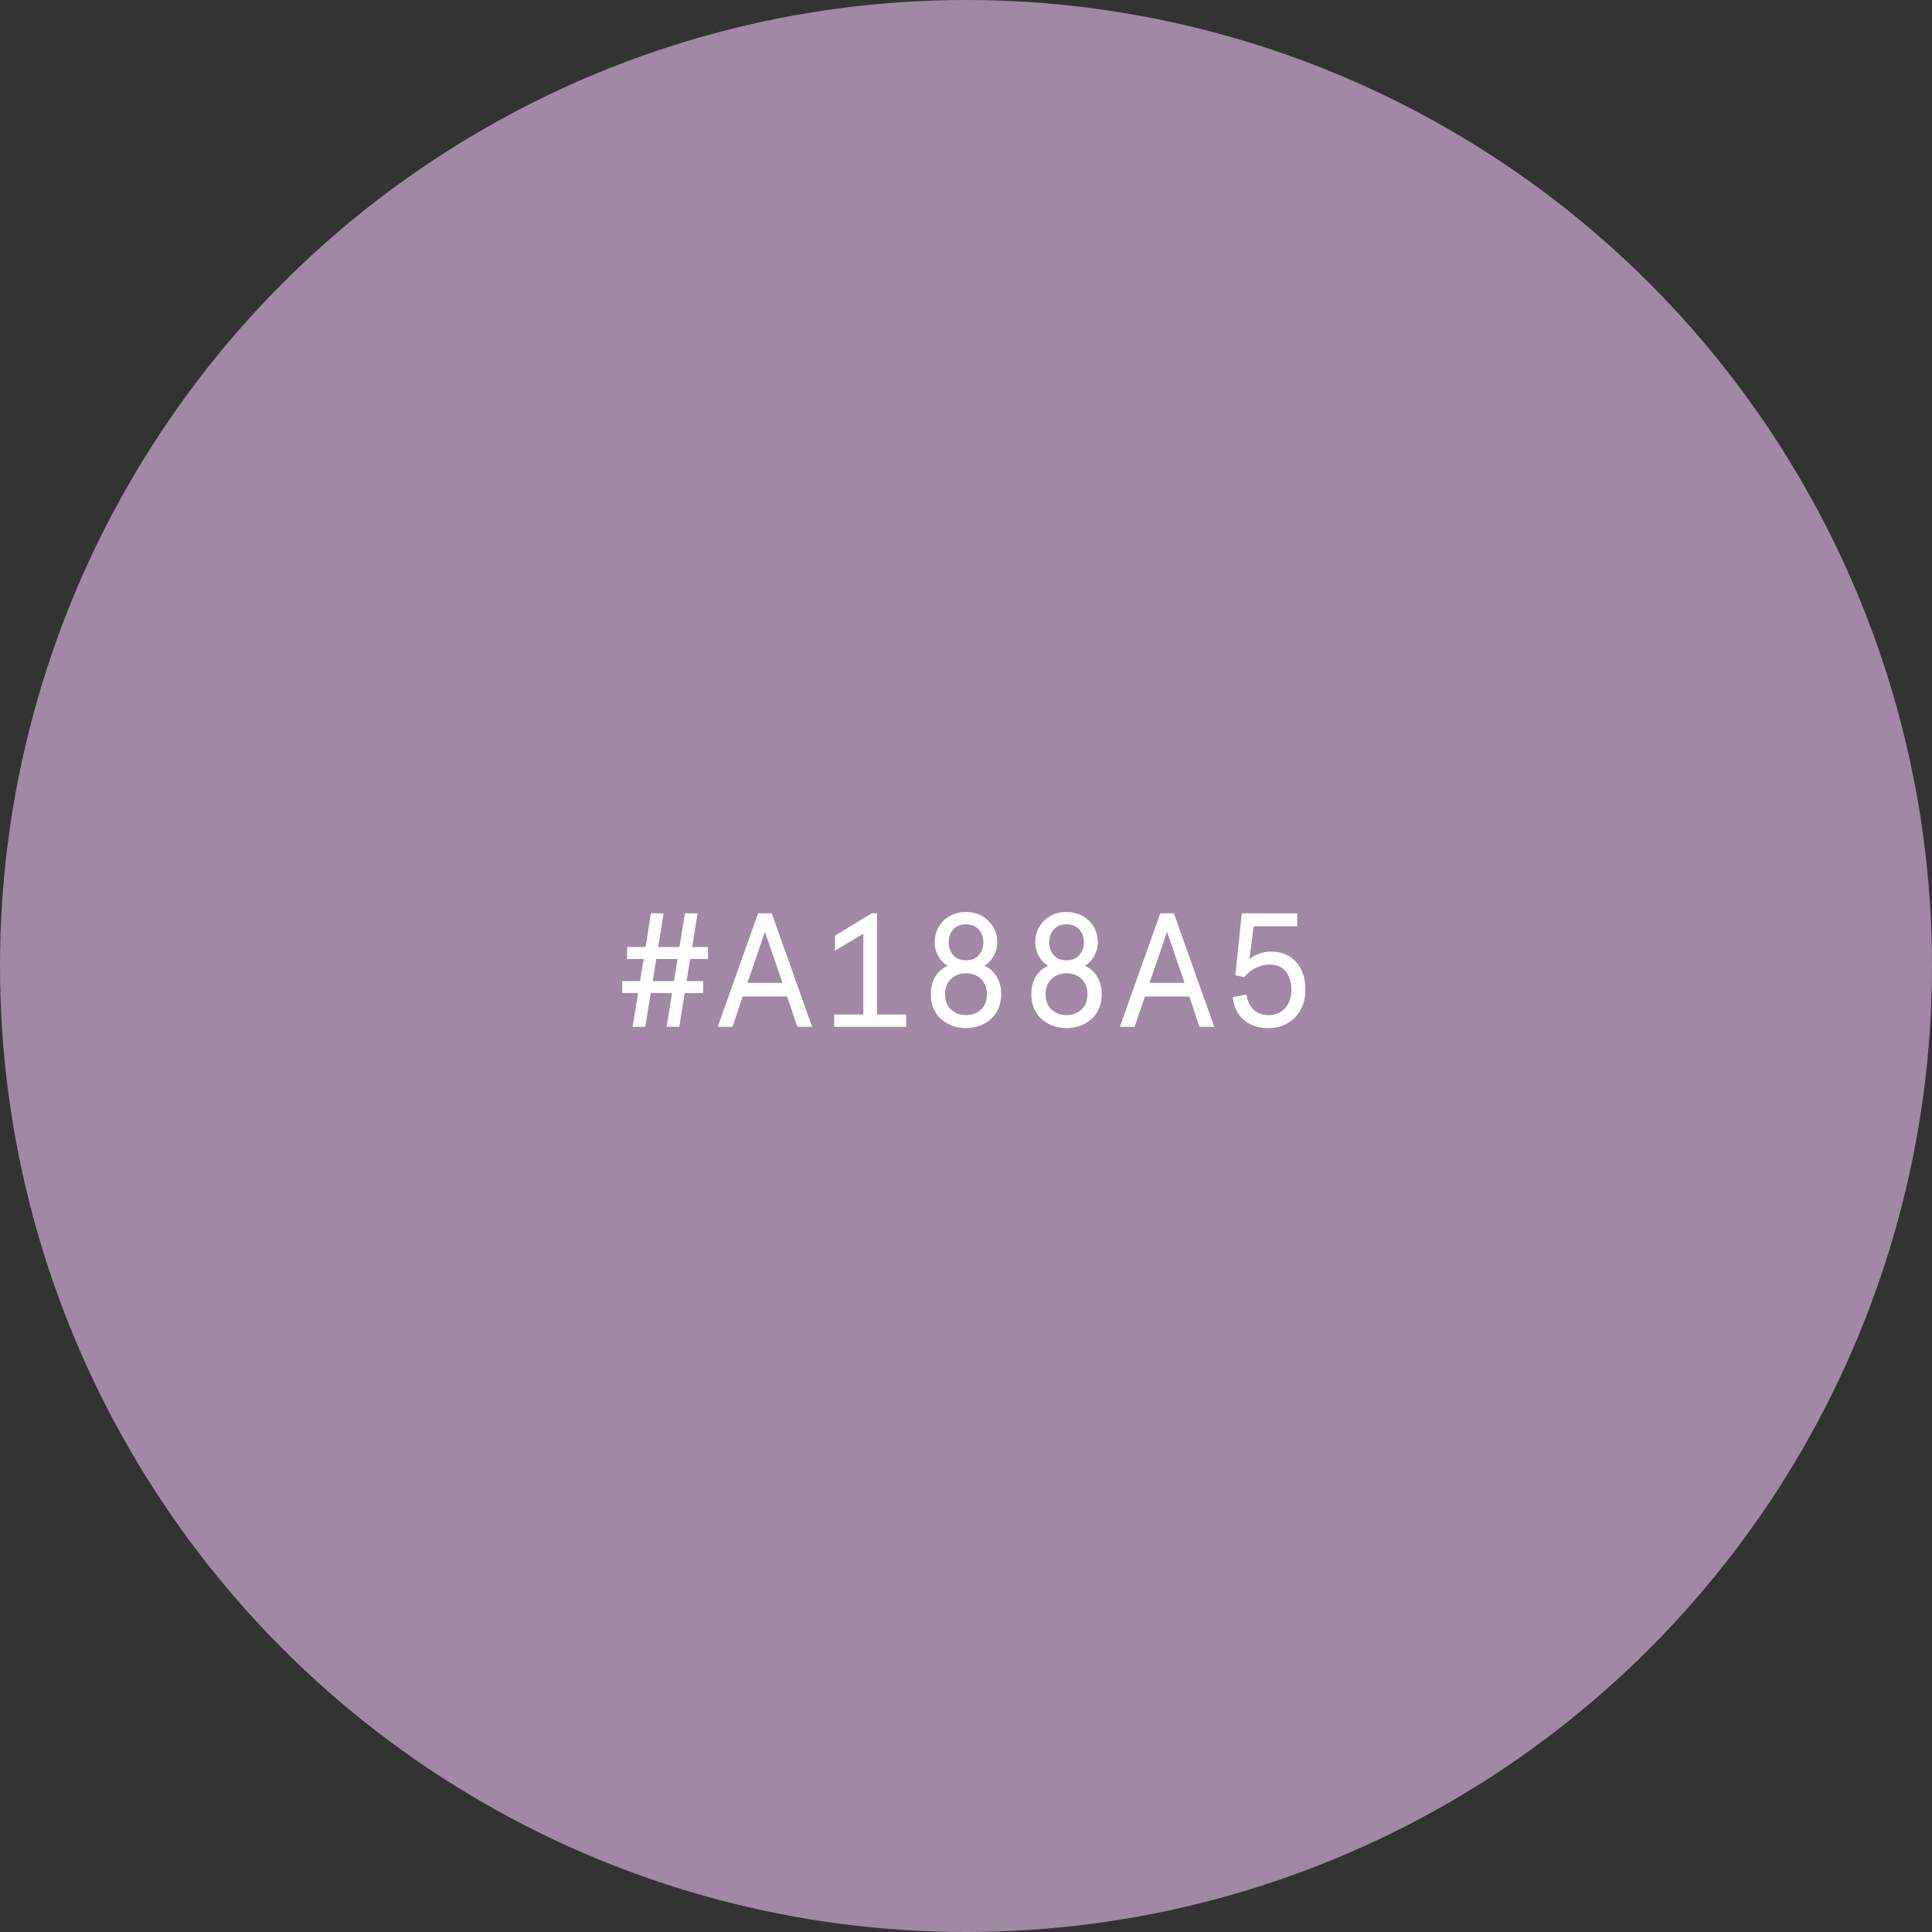 <svg xmlns="http://www.w3.org/2000/svg" width="143" height="143" viewBox="0 0 143 143" fill="none"><rect x="0" y="0" width="143" height="143" fill="#333333" stroke="none"/><circle cx="71.5" cy="71.5" r="71.5" fill="#A188A5"></circle><path d="M47.639 70.984H46.415V70.096H47.783L48.179 67.6H49.115L48.719 70.096H50.291L50.699 67.6H51.635L51.227 70.096H52.403V70.984H51.083L50.819 72.616H52.043V73.504H50.675L50.279 76H49.343L49.739 73.504H48.167L47.759 76H46.823L47.231 73.504H46.055V72.616H47.375L47.639 70.984ZM50.147 70.984H48.575L48.311 72.616H49.883L50.147 70.984ZM53.124 76L56.112 67.6H57.12L60.108 76H59.017L58.261 73.756H54.972L54.217 76H53.124ZM57.913 72.748L56.617 68.968L55.321 72.748H57.913ZM61.802 69.256L64.526 67.6H64.91V75.088H67.07V76H61.742V75.088H63.902V69.112L61.802 70.36V69.256ZM73.815 69.748C73.815 70.1 73.723 70.44 73.539 70.768C73.363 71.088 73.135 71.324 72.855 71.476C73.247 71.652 73.551 71.924 73.767 72.292C73.991 72.66 74.103 73.092 74.103 73.588C74.103 74.356 73.851 74.968 73.347 75.424C72.835 75.872 72.219 76.096 71.499 76.096C70.779 76.096 70.163 75.872 69.651 75.424C69.147 74.968 68.895 74.356 68.895 73.588C68.895 73.092 69.003 72.66 69.219 72.292C69.443 71.924 69.751 71.652 70.143 71.476C69.863 71.324 69.631 71.088 69.447 70.768C69.271 70.44 69.183 70.1 69.183 69.748C69.183 69.116 69.399 68.584 69.831 68.152C70.271 67.72 70.827 67.504 71.499 67.504C72.171 67.504 72.723 67.72 73.155 68.152C73.595 68.584 73.815 69.116 73.815 69.748ZM72.615 72.46C72.319 72.18 71.947 72.04 71.499 72.04C71.051 72.04 70.679 72.18 70.383 72.46C70.095 72.74 69.951 73.116 69.951 73.588C69.951 74.06 70.095 74.436 70.383 74.716C70.679 74.996 71.051 75.136 71.499 75.136C71.947 75.136 72.319 74.996 72.615 74.716C72.903 74.444 73.047 74.068 73.047 73.588C73.047 73.116 72.903 72.74 72.615 72.46ZM72.435 68.788C72.211 68.54 71.899 68.416 71.499 68.416C71.099 68.416 70.787 68.54 70.563 68.788C70.331 69.044 70.215 69.364 70.215 69.748C70.215 70.132 70.331 70.452 70.563 70.708C70.787 70.956 71.099 71.08 71.499 71.08C71.899 71.08 72.211 70.956 72.435 70.708C72.667 70.452 72.783 70.132 72.783 69.748C72.783 69.364 72.667 69.044 72.435 68.788ZM81.257 69.748C81.257 70.1 81.165 70.44 80.981 70.768C80.805 71.088 80.577 71.324 80.297 71.476C80.689 71.652 80.993 71.924 81.209 72.292C81.433 72.66 81.545 73.092 81.545 73.588C81.545 74.356 81.293 74.968 80.789 75.424C80.277 75.872 79.661 76.096 78.941 76.096C78.221 76.096 77.605 75.872 77.093 75.424C76.589 74.968 76.337 74.356 76.337 73.588C76.337 73.092 76.445 72.66 76.661 72.292C76.885 71.924 77.193 71.652 77.585 71.476C77.305 71.324 77.073 71.088 76.889 70.768C76.713 70.44 76.625 70.1 76.625 69.748C76.625 69.116 76.841 68.584 77.273 68.152C77.713 67.72 78.269 67.504 78.941 67.504C79.613 67.504 80.165 67.72 80.597 68.152C81.037 68.584 81.257 69.116 81.257 69.748ZM80.057 72.46C79.761 72.18 79.389 72.04 78.941 72.04C78.493 72.04 78.121 72.18 77.825 72.46C77.537 72.74 77.393 73.116 77.393 73.588C77.393 74.06 77.537 74.436 77.825 74.716C78.121 74.996 78.493 75.136 78.941 75.136C79.389 75.136 79.761 74.996 80.057 74.716C80.345 74.444 80.489 74.068 80.489 73.588C80.489 73.116 80.345 72.74 80.057 72.46ZM79.877 68.788C79.653 68.54 79.341 68.416 78.941 68.416C78.541 68.416 78.229 68.54 78.005 68.788C77.773 69.044 77.657 69.364 77.657 69.748C77.657 70.132 77.773 70.452 78.005 70.708C78.229 70.956 78.541 71.08 78.941 71.08C79.341 71.08 79.653 70.956 79.877 70.708C80.109 70.452 80.225 70.132 80.225 69.748C80.225 69.364 80.109 69.044 79.877 68.788ZM82.89 76L85.878 67.6H86.886L89.874 76H88.782L88.026 73.756H84.738L83.982 76H82.89ZM87.678 72.748L86.382 68.968L85.086 72.748H87.678ZM91.243 73.804L92.263 73.612C92.335 74.1 92.511 74.476 92.791 74.74C93.079 75.004 93.444 75.136 93.883 75.136C94.395 75.136 94.808 74.964 95.12 74.62C95.431 74.276 95.588 73.824 95.588 73.264C95.588 72.688 95.444 72.232 95.156 71.896C94.876 71.56 94.484 71.392 93.98 71.392C93.612 71.392 93.26 71.48 92.924 71.656C92.588 71.824 92.311 72.048 92.096 72.328L91.436 72.184L91.915 67.6H96.019V68.56H92.791L92.48 70.996C92.647 70.836 92.879 70.704 93.175 70.6C93.48 70.488 93.772 70.432 94.052 70.432C94.844 70.432 95.468 70.688 95.924 71.2C96.388 71.704 96.62 72.392 96.62 73.264C96.62 74.104 96.364 74.784 95.852 75.304C95.347 75.832 94.692 76.096 93.883 76.096C93.156 76.096 92.552 75.896 92.072 75.496C91.591 75.088 91.316 74.524 91.243 73.804Z" fill="white"></path></svg>